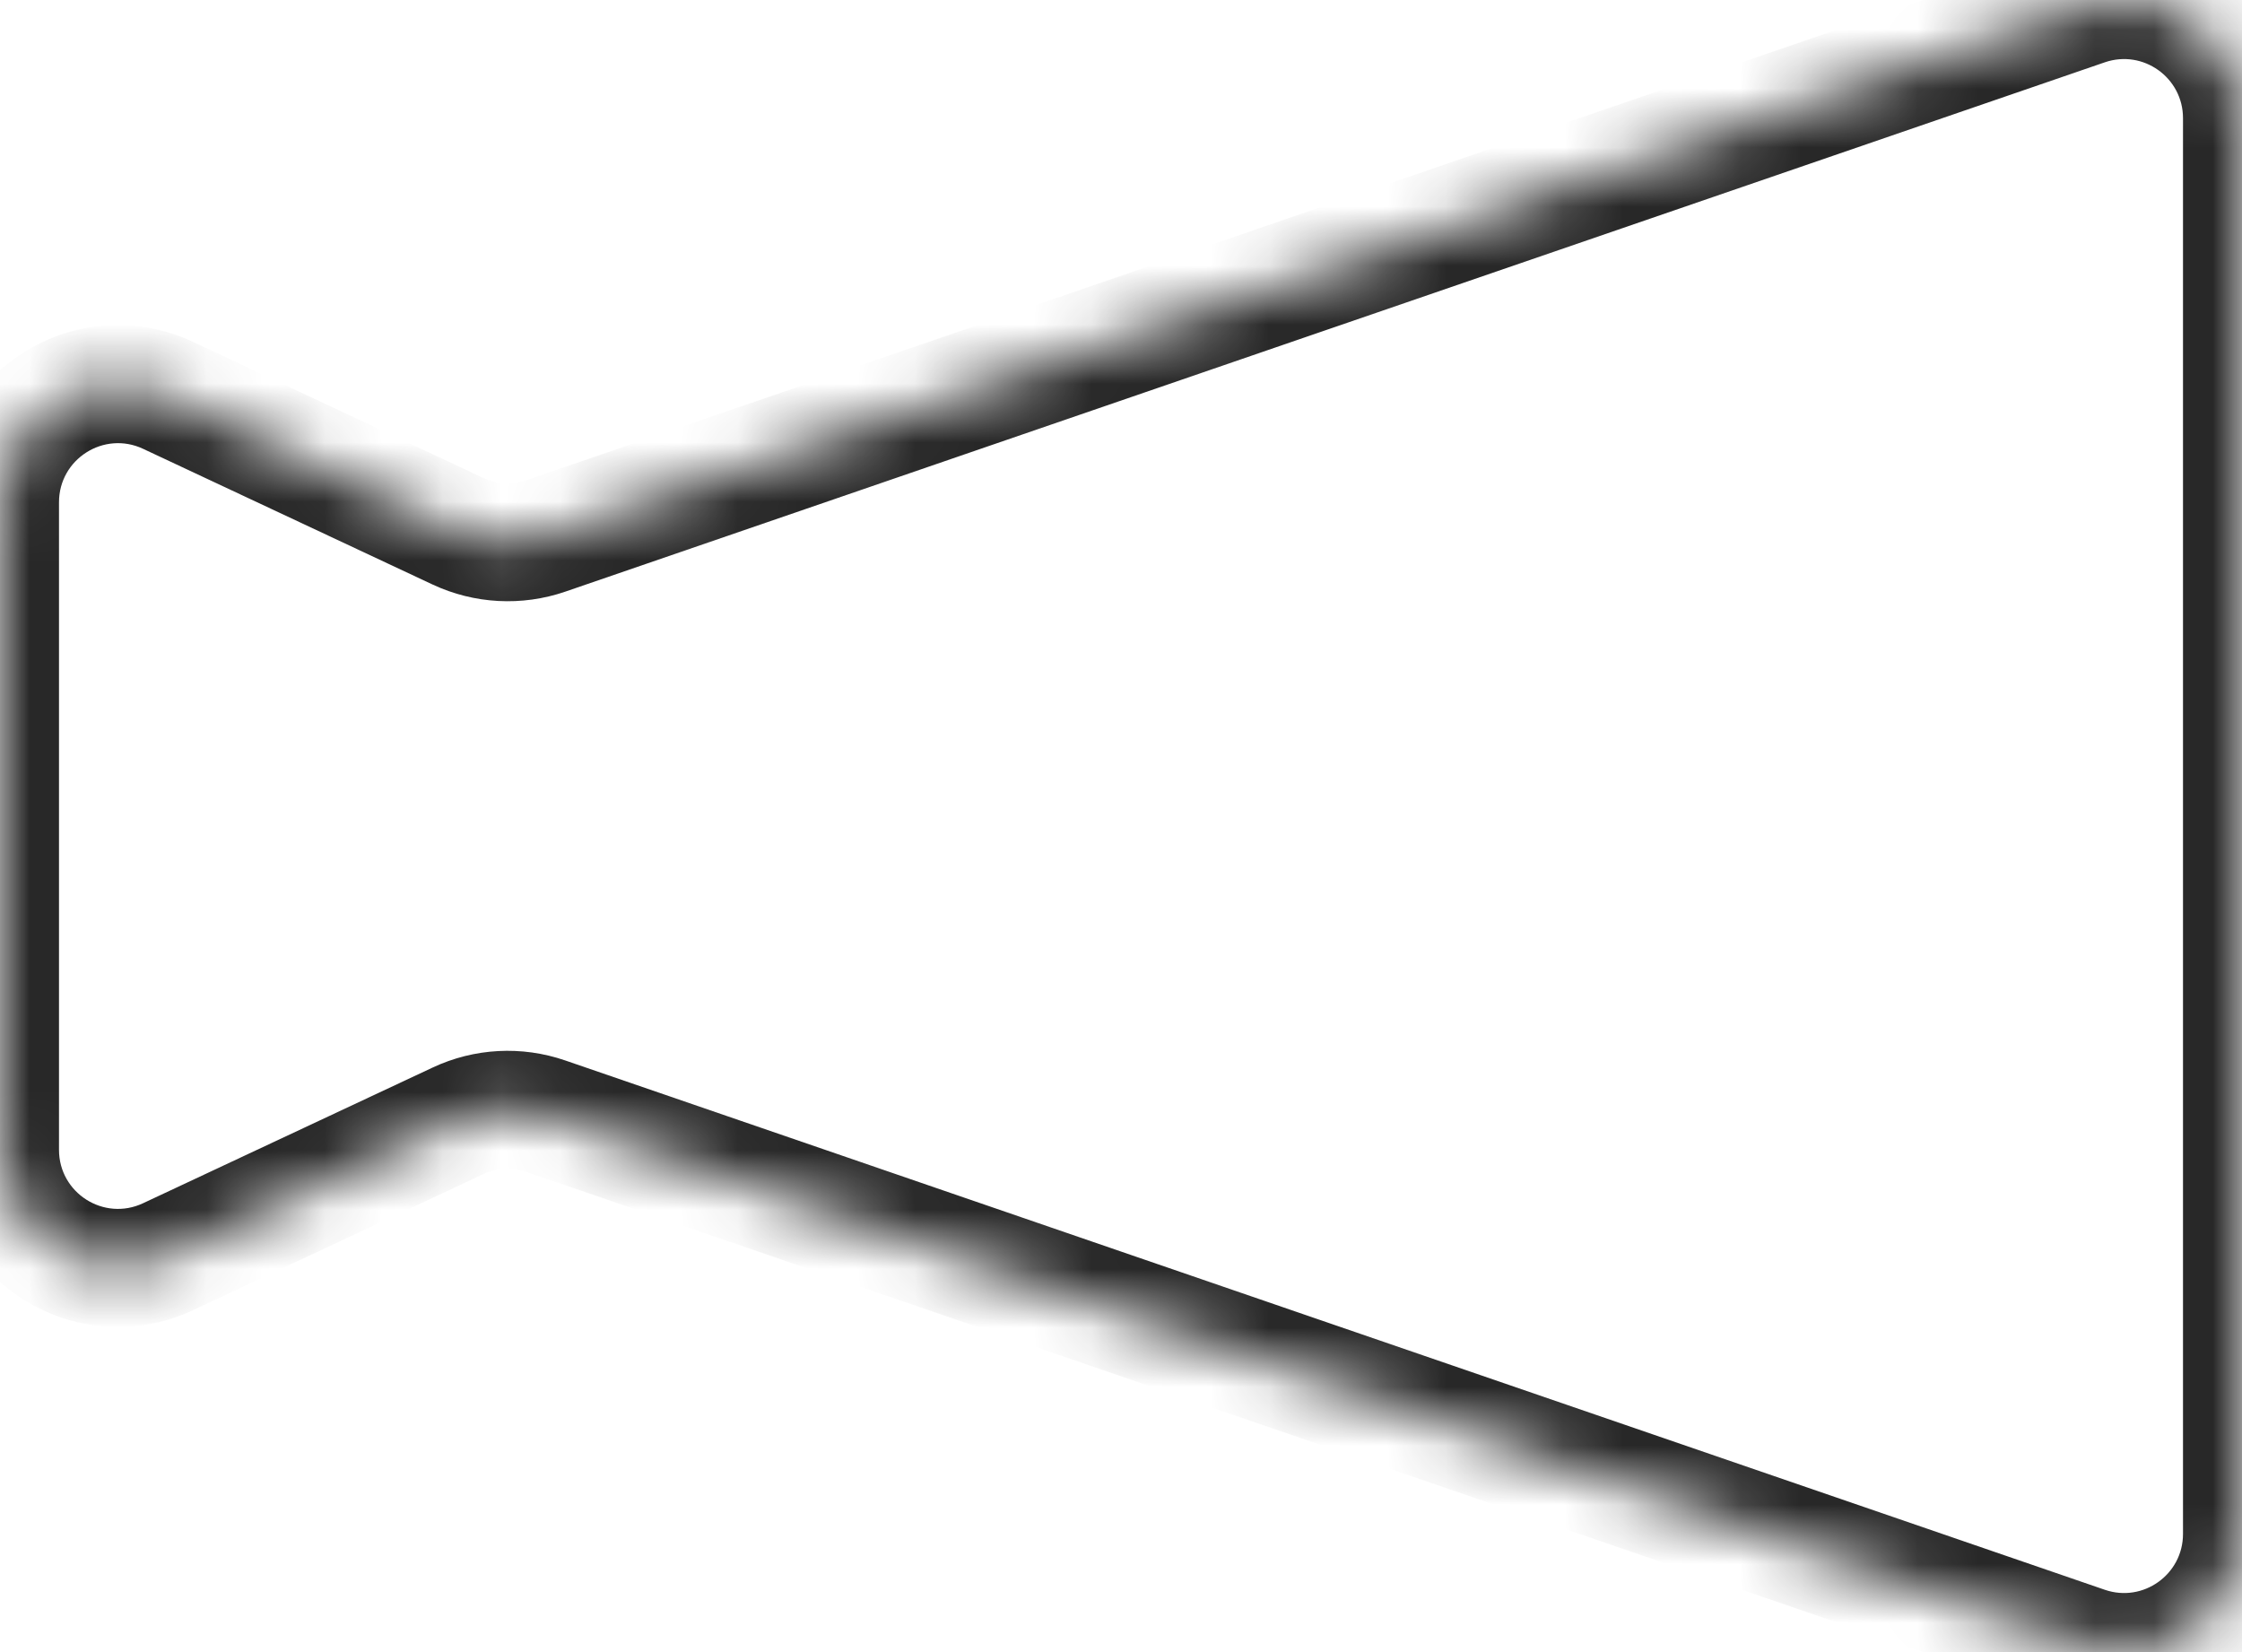 <svg width="38" height="28" viewBox="0 0 38 28" fill="none" xmlns="http://www.w3.org/2000/svg">
<mask id="path-1-inside-1_4907_4615" fill="white">
<path fill-rule="evenodd" clip-rule="evenodd" d="M35.35 27.89C36.648 28.336 38 27.371 38 25.998V2.002C38 0.629 36.648 -0.336 35.35 0.11L9.256 9.082C8.765 9.25 8.228 9.222 7.758 9.001L2.849 6.701C1.522 6.079 5.07684e-07 7.047 4.47914e-07 8.512L0 19.488C-5.977e-08 20.952 1.522 21.92 2.849 21.299L7.757 18.999C8.227 18.778 8.765 18.749 9.256 18.918L35.35 27.89Z"/>
</mask>
<path d="M7.757 18.999L8.181 19.904L7.757 18.999ZM9.256 18.918L9.581 17.973L9.256 18.918ZM2.849 21.299L2.424 20.393L2.849 21.299ZM35.35 0.11L35.025 -0.835L35.35 0.11ZM37 2.002V25.998H39V2.002H37ZM9.582 10.027L35.675 1.056L35.025 -0.835L8.931 8.136L9.582 10.027ZM8.182 8.096L3.273 5.795L2.424 7.606L7.333 9.907L8.182 8.096ZM-1 8.512L-1 19.488H1L1 8.512H-1ZM3.273 22.204L8.181 19.904L7.333 18.093L2.424 20.393L3.273 22.204ZM35.675 26.944L9.581 17.973L8.931 19.864L35.025 28.835L35.675 26.944ZM8.181 19.904C8.417 19.794 8.685 19.779 8.931 19.864L9.581 17.973C8.844 17.719 8.038 17.762 7.333 18.093L8.181 19.904ZM-1 19.488C-1 21.685 1.284 23.137 3.273 22.204L2.424 20.393C1.761 20.704 1 20.22 1 19.488H-1ZM3.273 5.795C1.284 4.863 -1 6.315 -1 8.512H1C1 7.78 1.761 7.296 2.424 7.606L3.273 5.795ZM8.931 8.136C8.686 8.22 8.417 8.206 8.182 8.096L7.333 9.907C8.039 10.237 8.845 10.28 9.582 10.027L8.931 8.136ZM37 25.998C37 26.685 36.324 27.167 35.675 26.944L35.025 28.835C36.972 29.505 39 28.058 39 25.998H37ZM39 2.002C39 -0.058 36.972 -1.505 35.025 -0.835L35.675 1.056C36.324 0.833 37 1.315 37 2.002H39Z" fill="#282828" mask="url(#path-1-inside-1_4907_4615)"/>
</svg>
